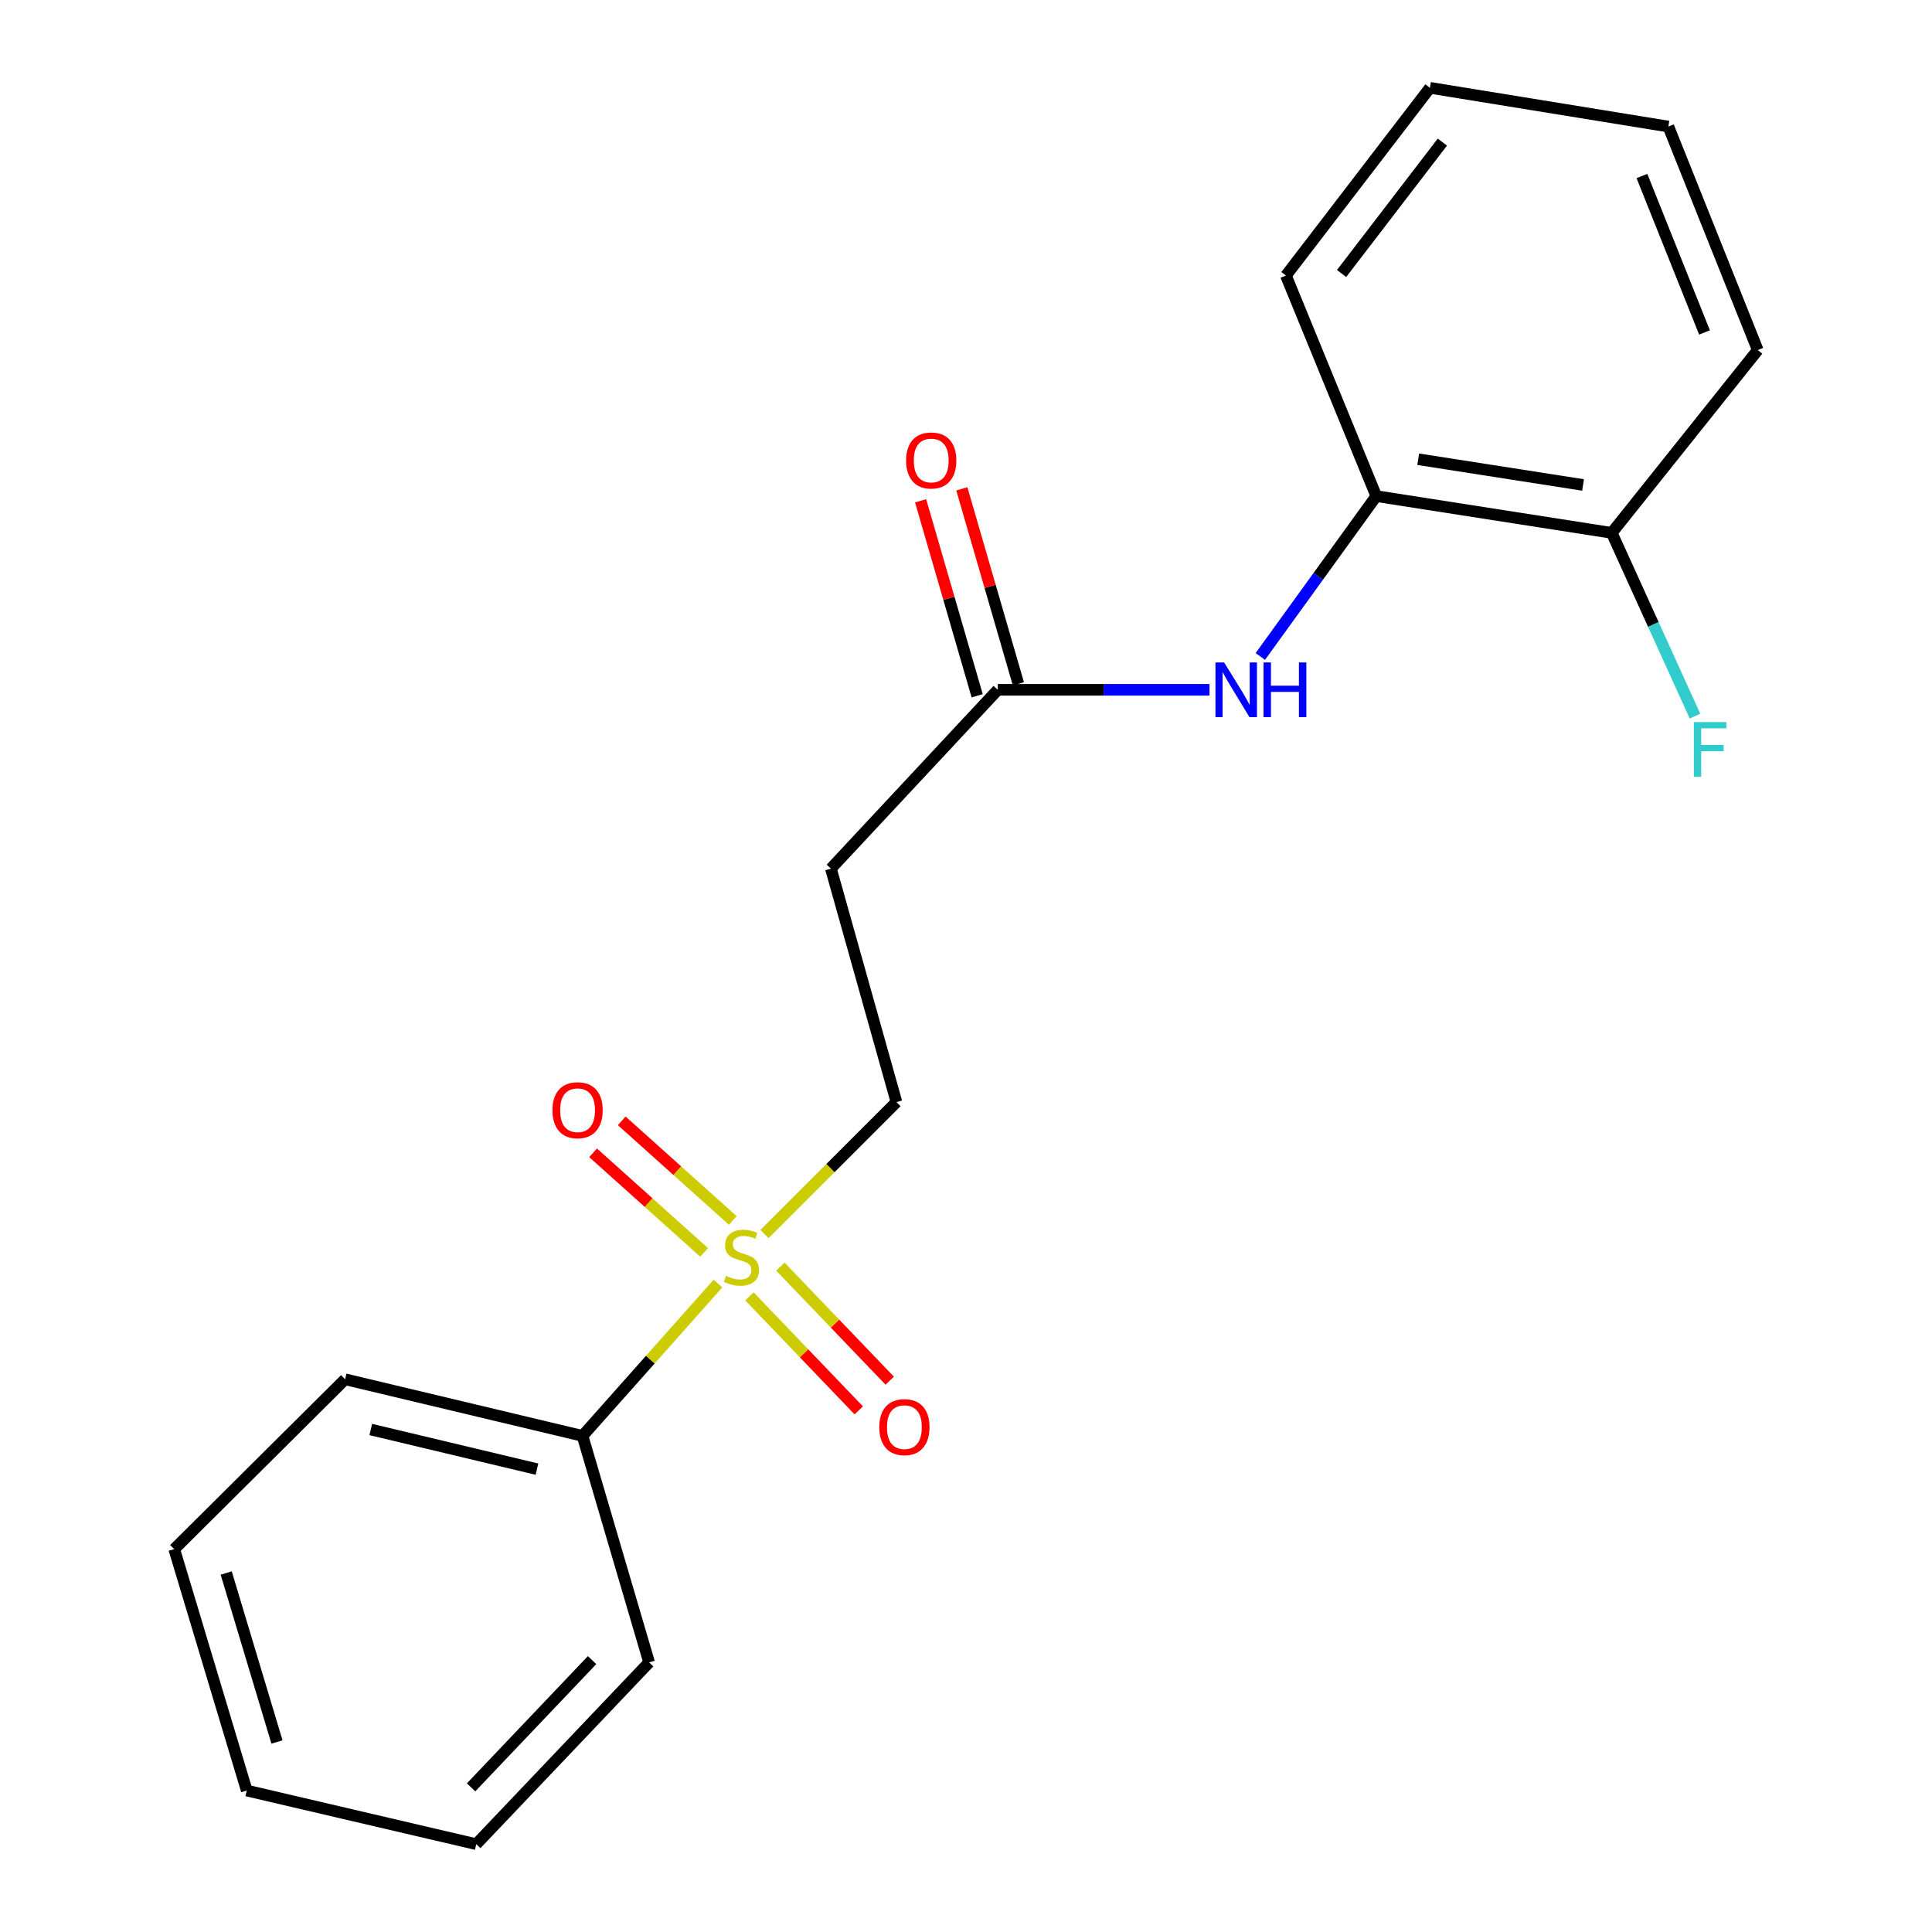 <?xml version='1.0' encoding='iso-8859-1'?>
<svg version='1.1' baseProfile='full'
              xmlns='http://www.w3.org/2000/svg'
                      xmlns:rdkit='http://www.rdkit.org/xml'
                      xmlns:xlink='http://www.w3.org/1999/xlink'
                  xml:space='preserve'
width='1000px' height='1000px' viewBox='0 0 1000 1000'>
<!-- END OF HEADER -->
<rect style='opacity:1.0;fill:#FFFFFF;stroke:none' width='1000' height='1000' x='0' y='0'> </rect>
<path class='bond-2' d='M 395.707,638.744 L 429.857,604.594' style='fill:none;fill-rule:evenodd;stroke:#CCCC00;stroke-width:6px;stroke-linecap:butt;stroke-linejoin:miter;stroke-opacity:1' />
<path class='bond-2' d='M 429.857,604.594 L 464.007,570.444' style='fill:none;fill-rule:evenodd;stroke:#000000;stroke-width:6px;stroke-linecap:butt;stroke-linejoin:miter;stroke-opacity:1' />
<path class='bond-5' d='M 379.276,631.693 L 350.544,605.923' style='fill:none;fill-rule:evenodd;stroke:#CCCC00;stroke-width:6px;stroke-linecap:butt;stroke-linejoin:miter;stroke-opacity:1' />
<path class='bond-5' d='M 350.544,605.923 L 321.811,580.153' style='fill:none;fill-rule:evenodd;stroke:#FF0000;stroke-width:6px;stroke-linecap:butt;stroke-linejoin:miter;stroke-opacity:1' />
<path class='bond-5' d='M 364.447,648.228 L 335.714,622.458' style='fill:none;fill-rule:evenodd;stroke:#CCCC00;stroke-width:6px;stroke-linecap:butt;stroke-linejoin:miter;stroke-opacity:1' />
<path class='bond-5' d='M 335.714,622.458 L 306.982,596.688' style='fill:none;fill-rule:evenodd;stroke:#FF0000;stroke-width:6px;stroke-linecap:butt;stroke-linejoin:miter;stroke-opacity:1' />
<path class='bond-6' d='M 387.901,670.991 L 416.197,700.5' style='fill:none;fill-rule:evenodd;stroke:#CCCC00;stroke-width:6px;stroke-linecap:butt;stroke-linejoin:miter;stroke-opacity:1' />
<path class='bond-6' d='M 416.197,700.5 L 444.492,730.009' style='fill:none;fill-rule:evenodd;stroke:#FF0000;stroke-width:6px;stroke-linecap:butt;stroke-linejoin:miter;stroke-opacity:1' />
<path class='bond-6' d='M 403.932,655.619 L 432.228,685.128' style='fill:none;fill-rule:evenodd;stroke:#CCCC00;stroke-width:6px;stroke-linecap:butt;stroke-linejoin:miter;stroke-opacity:1' />
<path class='bond-6' d='M 432.228,685.128 L 460.524,714.637' style='fill:none;fill-rule:evenodd;stroke:#FF0000;stroke-width:6px;stroke-linecap:butt;stroke-linejoin:miter;stroke-opacity:1' />
<path class='bond-7' d='M 371.615,664.357 L 336.565,703.786' style='fill:none;fill-rule:evenodd;stroke:#CCCC00;stroke-width:6px;stroke-linecap:butt;stroke-linejoin:miter;stroke-opacity:1' />
<path class='bond-7' d='M 336.565,703.786 L 301.514,743.215' style='fill:none;fill-rule:evenodd;stroke:#000000;stroke-width:6px;stroke-linecap:butt;stroke-linejoin:miter;stroke-opacity:1' />
<path class='bond-0' d='M 626.038,357.04 L 571.243,357.04' style='fill:none;fill-rule:evenodd;stroke:#0000FF;stroke-width:6px;stroke-linecap:butt;stroke-linejoin:miter;stroke-opacity:1' />
<path class='bond-0' d='M 571.243,357.04 L 516.448,357.04' style='fill:none;fill-rule:evenodd;stroke:#000000;stroke-width:6px;stroke-linecap:butt;stroke-linejoin:miter;stroke-opacity:1' />
<path class='bond-4' d='M 652.338,339.787 L 682.347,298.286' style='fill:none;fill-rule:evenodd;stroke:#0000FF;stroke-width:6px;stroke-linecap:butt;stroke-linejoin:miter;stroke-opacity:1' />
<path class='bond-4' d='M 682.347,298.286 L 712.355,256.785' style='fill:none;fill-rule:evenodd;stroke:#000000;stroke-width:6px;stroke-linecap:butt;stroke-linejoin:miter;stroke-opacity:1' />
<path class='bond-1' d='M 516.448,357.04 L 430.075,449.607' style='fill:none;fill-rule:evenodd;stroke:#000000;stroke-width:6px;stroke-linecap:butt;stroke-linejoin:miter;stroke-opacity:1' />
<path class='bond-9' d='M 527.113,353.946 L 512.477,303.484' style='fill:none;fill-rule:evenodd;stroke:#000000;stroke-width:6px;stroke-linecap:butt;stroke-linejoin:miter;stroke-opacity:1' />
<path class='bond-9' d='M 512.477,303.484 L 497.841,253.023' style='fill:none;fill-rule:evenodd;stroke:#FF0000;stroke-width:6px;stroke-linecap:butt;stroke-linejoin:miter;stroke-opacity:1' />
<path class='bond-9' d='M 505.782,360.133 L 491.146,309.672' style='fill:none;fill-rule:evenodd;stroke:#000000;stroke-width:6px;stroke-linecap:butt;stroke-linejoin:miter;stroke-opacity:1' />
<path class='bond-9' d='M 491.146,309.672 L 476.51,259.21' style='fill:none;fill-rule:evenodd;stroke:#FF0000;stroke-width:6px;stroke-linecap:butt;stroke-linejoin:miter;stroke-opacity:1' />
<path class='bond-3' d='M 464.007,570.444 L 430.075,449.607' style='fill:none;fill-rule:evenodd;stroke:#000000;stroke-width:6px;stroke-linecap:butt;stroke-linejoin:miter;stroke-opacity:1' />
<path class='bond-8' d='M 712.355,256.785 L 834.24,275.812' style='fill:none;fill-rule:evenodd;stroke:#000000;stroke-width:6px;stroke-linecap:butt;stroke-linejoin:miter;stroke-opacity:1' />
<path class='bond-8' d='M 734.063,237.695 L 819.383,251.014' style='fill:none;fill-rule:evenodd;stroke:#000000;stroke-width:6px;stroke-linecap:butt;stroke-linejoin:miter;stroke-opacity:1' />
<path class='bond-11' d='M 712.355,256.785 L 665.59,142.637' style='fill:none;fill-rule:evenodd;stroke:#000000;stroke-width:6px;stroke-linecap:butt;stroke-linejoin:miter;stroke-opacity:1' />
<path class='bond-12' d='M 301.514,743.215 L 178.63,713.91' style='fill:none;fill-rule:evenodd;stroke:#000000;stroke-width:6px;stroke-linecap:butt;stroke-linejoin:miter;stroke-opacity:1' />
<path class='bond-12' d='M 277.929,760.423 L 191.91,739.91' style='fill:none;fill-rule:evenodd;stroke:#000000;stroke-width:6px;stroke-linecap:butt;stroke-linejoin:miter;stroke-opacity:1' />
<path class='bond-13' d='M 301.514,743.215 L 335.977,860.46' style='fill:none;fill-rule:evenodd;stroke:#000000;stroke-width:6px;stroke-linecap:butt;stroke-linejoin:miter;stroke-opacity:1' />
<path class='bond-10' d='M 834.24,275.812 L 855.781,323.237' style='fill:none;fill-rule:evenodd;stroke:#000000;stroke-width:6px;stroke-linecap:butt;stroke-linejoin:miter;stroke-opacity:1' />
<path class='bond-10' d='M 855.781,323.237 L 877.321,370.662' style='fill:none;fill-rule:evenodd;stroke:#33CCCC;stroke-width:6px;stroke-linecap:butt;stroke-linejoin:miter;stroke-opacity:1' />
<path class='bond-14' d='M 834.24,275.812 L 909.816,181.184' style='fill:none;fill-rule:evenodd;stroke:#000000;stroke-width:6px;stroke-linecap:butt;stroke-linejoin:miter;stroke-opacity:1' />
<path class='bond-15' d='M 665.59,142.637 L 740.13,45.455' style='fill:none;fill-rule:evenodd;stroke:#000000;stroke-width:6px;stroke-linecap:butt;stroke-linejoin:miter;stroke-opacity:1' />
<path class='bond-15' d='M 694.394,141.577 L 746.572,73.549' style='fill:none;fill-rule:evenodd;stroke:#000000;stroke-width:6px;stroke-linecap:butt;stroke-linejoin:miter;stroke-opacity:1' />
<path class='bond-16' d='M 178.63,713.91 L 90.184,801.838' style='fill:none;fill-rule:evenodd;stroke:#000000;stroke-width:6px;stroke-linecap:butt;stroke-linejoin:miter;stroke-opacity:1' />
<path class='bond-18' d='M 335.977,860.46 L 246.507,954.545' style='fill:none;fill-rule:evenodd;stroke:#000000;stroke-width:6px;stroke-linecap:butt;stroke-linejoin:miter;stroke-opacity:1' />
<path class='bond-18' d='M 306.462,859.268 L 243.833,925.127' style='fill:none;fill-rule:evenodd;stroke:#000000;stroke-width:6px;stroke-linecap:butt;stroke-linejoin:miter;stroke-opacity:1' />
<path class='bond-21' d='M 909.816,181.184 L 863.545,65.505' style='fill:none;fill-rule:evenodd;stroke:#000000;stroke-width:6px;stroke-linecap:butt;stroke-linejoin:miter;stroke-opacity:1' />
<path class='bond-21' d='M 882.254,172.081 L 849.864,91.106' style='fill:none;fill-rule:evenodd;stroke:#000000;stroke-width:6px;stroke-linecap:butt;stroke-linejoin:miter;stroke-opacity:1' />
<path class='bond-17' d='M 740.13,45.455 L 863.545,65.505' style='fill:none;fill-rule:evenodd;stroke:#000000;stroke-width:6px;stroke-linecap:butt;stroke-linejoin:miter;stroke-opacity:1' />
<path class='bond-20' d='M 90.184,801.838 L 127.719,926.783' style='fill:none;fill-rule:evenodd;stroke:#000000;stroke-width:6px;stroke-linecap:butt;stroke-linejoin:miter;stroke-opacity:1' />
<path class='bond-20' d='M 117.085,814.189 L 143.36,901.651' style='fill:none;fill-rule:evenodd;stroke:#000000;stroke-width:6px;stroke-linecap:butt;stroke-linejoin:miter;stroke-opacity:1' />
<path class='bond-19' d='M 246.507,954.545 L 127.719,926.783' style='fill:none;fill-rule:evenodd;stroke:#000000;stroke-width:6px;stroke-linecap:butt;stroke-linejoin:miter;stroke-opacity:1' />
<path  class='atom-0' d='M 375.791 660.38
Q 376.111 660.5, 377.431 661.06
Q 378.751 661.62, 380.191 661.98
Q 381.671 662.3, 383.111 662.3
Q 385.791 662.3, 387.351 661.02
Q 388.911 659.7, 388.911 657.42
Q 388.911 655.86, 388.111 654.9
Q 387.351 653.94, 386.151 653.42
Q 384.951 652.9, 382.951 652.3
Q 380.431 651.54, 378.911 650.82
Q 377.431 650.1, 376.351 648.58
Q 375.311 647.06, 375.311 644.5
Q 375.311 640.94, 377.711 638.74
Q 380.151 636.54, 384.951 636.54
Q 388.231 636.54, 391.951 638.1
L 391.031 641.18
Q 387.631 639.78, 385.071 639.78
Q 382.311 639.78, 380.791 640.94
Q 379.271 642.06, 379.311 644.02
Q 379.311 645.54, 380.071 646.46
Q 380.871 647.38, 381.991 647.9
Q 383.151 648.42, 385.071 649.02
Q 387.631 649.82, 389.151 650.62
Q 390.671 651.42, 391.751 653.06
Q 392.871 654.66, 392.871 657.42
Q 392.871 661.34, 390.231 663.46
Q 387.631 665.54, 383.271 665.54
Q 380.751 665.54, 378.831 664.98
Q 376.951 664.46, 374.711 663.54
L 375.791 660.38
' fill='#CCCC00'/>
<path  class='atom-1' d='M 633.603 342.88
L 642.883 357.88
Q 643.803 359.36, 645.283 362.04
Q 646.763 364.72, 646.843 364.88
L 646.843 342.88
L 650.603 342.88
L 650.603 371.2
L 646.723 371.2
L 636.763 354.8
Q 635.603 352.88, 634.363 350.68
Q 633.163 348.48, 632.803 347.8
L 632.803 371.2
L 629.123 371.2
L 629.123 342.88
L 633.603 342.88
' fill='#0000FF'/>
<path  class='atom-1' d='M 654.003 342.88
L 657.843 342.88
L 657.843 354.92
L 672.323 354.92
L 672.323 342.88
L 676.163 342.88
L 676.163 371.2
L 672.323 371.2
L 672.323 358.12
L 657.843 358.12
L 657.843 371.2
L 654.003 371.2
L 654.003 342.88
' fill='#0000FF'/>
<path  class='atom-6' d='M 285.948 574.645
Q 285.948 567.845, 289.308 564.045
Q 292.668 560.245, 298.948 560.245
Q 305.228 560.245, 308.588 564.045
Q 311.948 567.845, 311.948 574.645
Q 311.948 581.525, 308.548 585.445
Q 305.148 589.325, 298.948 589.325
Q 292.708 589.325, 289.308 585.445
Q 285.948 581.565, 285.948 574.645
M 298.948 586.125
Q 303.268 586.125, 305.588 583.245
Q 307.948 580.325, 307.948 574.645
Q 307.948 569.085, 305.588 566.285
Q 303.268 563.445, 298.948 563.445
Q 294.628 563.445, 292.268 566.245
Q 289.948 569.045, 289.948 574.645
Q 289.948 580.365, 292.268 583.245
Q 294.628 586.125, 298.948 586.125
' fill='#FF0000'/>
<path  class='atom-7' d='M 455.116 738.68
Q 455.116 731.88, 458.476 728.08
Q 461.836 724.28, 468.116 724.28
Q 474.396 724.28, 477.756 728.08
Q 481.116 731.88, 481.116 738.68
Q 481.116 745.56, 477.716 749.48
Q 474.316 753.36, 468.116 753.36
Q 461.876 753.36, 458.476 749.48
Q 455.116 745.6, 455.116 738.68
M 468.116 750.16
Q 472.436 750.16, 474.756 747.28
Q 477.116 744.36, 477.116 738.68
Q 477.116 733.12, 474.756 730.32
Q 472.436 727.48, 468.116 727.48
Q 463.796 727.48, 461.436 730.28
Q 459.116 733.08, 459.116 738.68
Q 459.116 744.4, 461.436 747.28
Q 463.796 750.16, 468.116 750.16
' fill='#FF0000'/>
<path  class='atom-10' d='M 468.997 238.344
Q 468.997 231.544, 472.357 227.744
Q 475.717 223.944, 481.997 223.944
Q 488.277 223.944, 491.637 227.744
Q 494.997 231.544, 494.997 238.344
Q 494.997 245.224, 491.597 249.144
Q 488.197 253.024, 481.997 253.024
Q 475.757 253.024, 472.357 249.144
Q 468.997 245.264, 468.997 238.344
M 481.997 249.824
Q 486.317 249.824, 488.637 246.944
Q 490.997 244.024, 490.997 238.344
Q 490.997 232.784, 488.637 229.984
Q 486.317 227.144, 481.997 227.144
Q 477.677 227.144, 475.317 229.944
Q 472.997 232.744, 472.997 238.344
Q 472.997 244.064, 475.317 246.944
Q 477.677 249.824, 481.997 249.824
' fill='#FF0000'/>
<path  class='atom-11' d='M 876.731 373.74
L 893.571 373.74
L 893.571 376.98
L 880.531 376.98
L 880.531 385.58
L 892.131 385.58
L 892.131 388.86
L 880.531 388.86
L 880.531 402.06
L 876.731 402.06
L 876.731 373.74
' fill='#33CCCC'/>
</svg>
